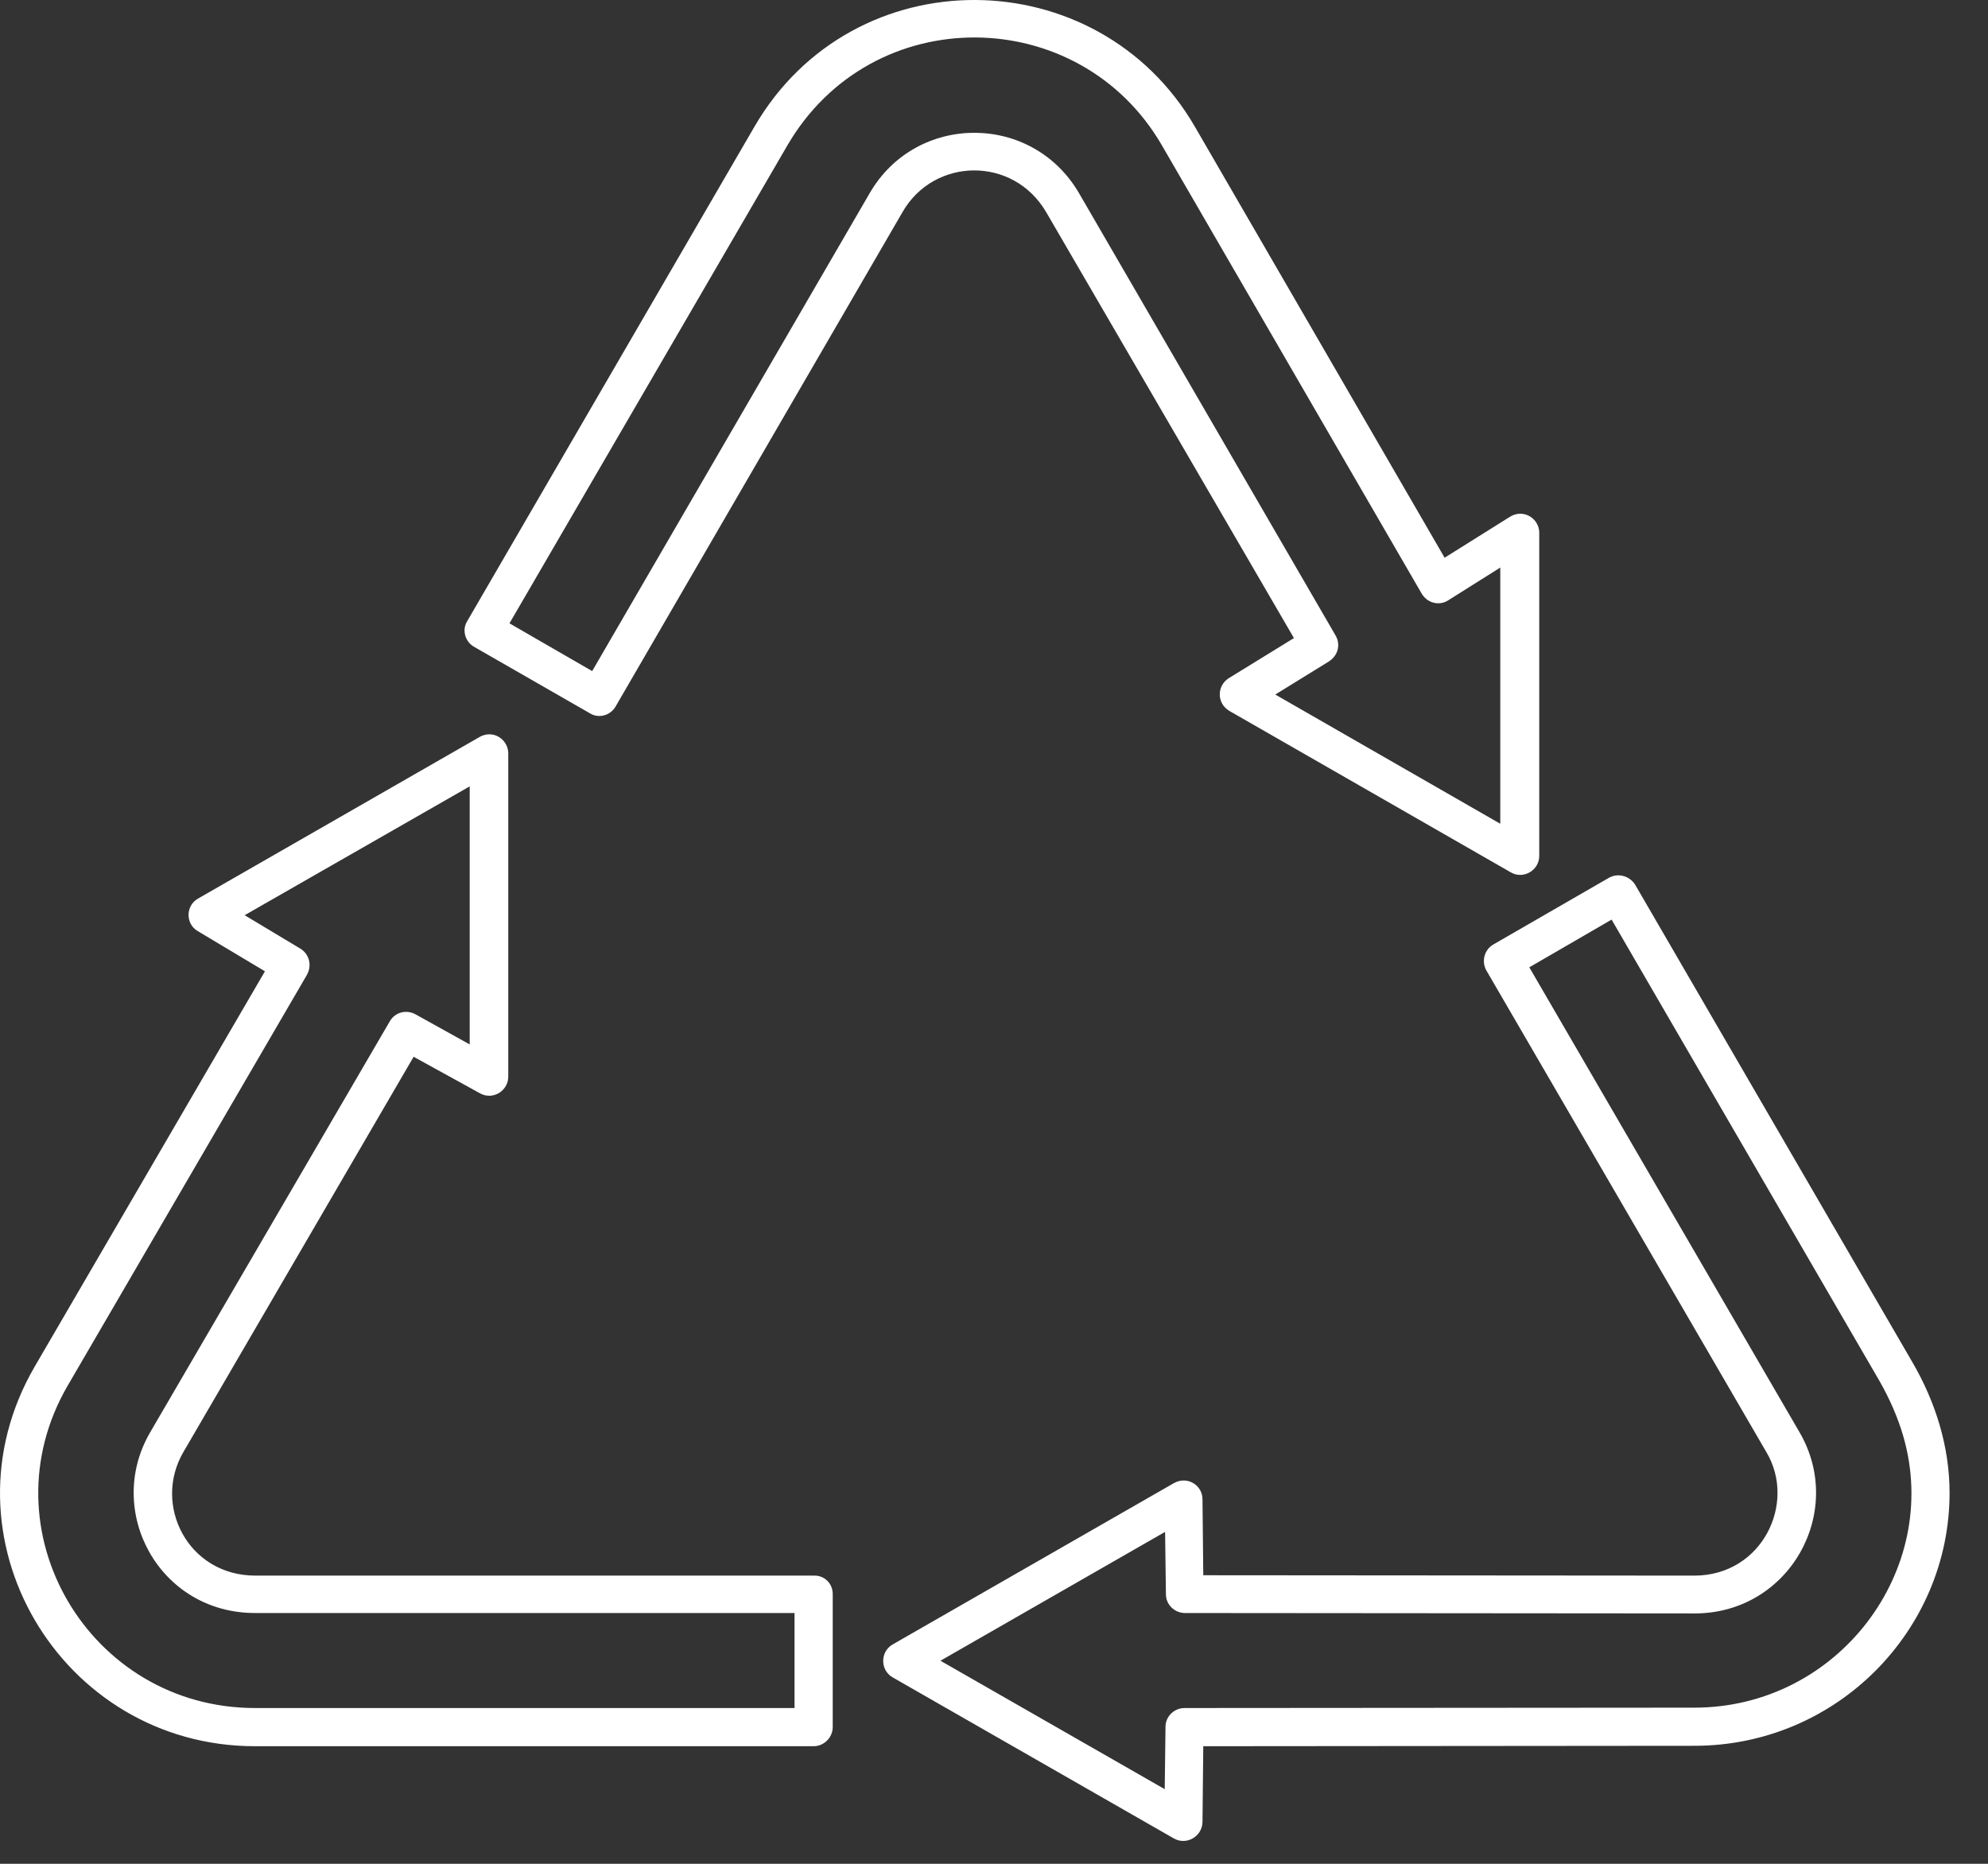 <?xml version="1.0" encoding="UTF-8"?> <svg xmlns="http://www.w3.org/2000/svg" width="48" height="45" viewBox="0 0 48 45" fill="none"><rect x="0" y="0" width="48" height="45" fill="#333333" stroke="none"/><path d="M19.184 41.239V38.945H6.157C3.843 38.945 2.519 36.487 3.623 34.587L9.411 24.66C9.536 24.439 9.815 24.363 10.045 24.497L11.341 25.217V18.986L5.907 22.097L7.251 22.903C7.472 23.038 7.539 23.316 7.405 23.547L1.635 33.454C-0.39 36.938 2.154 41.239 6.157 41.239H19.184ZM20.106 38.484V41.7C20.106 41.95 19.895 42.161 19.645 42.161H6.157C1.463 42.161 -1.552 37.102 0.839 32.993L6.397 23.451L4.775 22.481C4.477 22.308 4.477 21.866 4.784 21.694L11.543 17.815C11.898 17.585 12.272 17.854 12.272 18.19V25.994C12.272 26.34 11.898 26.57 11.591 26.398L9.987 25.515L4.429 35.057C3.68 36.334 4.535 38.042 6.167 38.042H19.655C19.904 38.033 20.106 38.234 20.106 38.484ZM36.234 13.697L34.967 14.494C34.746 14.638 34.448 14.561 34.314 14.311L28.055 3.511C26.067 0.074 21.056 -0.002 19.011 3.511L12.301 15.05L14.298 16.203L20.999 4.663C22.122 2.724 24.925 2.714 26.058 4.673L32.25 15.348C32.375 15.569 32.307 15.838 32.067 15.982L30.791 16.769L36.224 19.889V13.697H36.234ZM34.88 13.466L36.426 12.497C36.771 12.257 37.165 12.516 37.165 12.862V20.666C37.165 21.012 36.781 21.242 36.474 21.06L29.696 17.172C29.37 16.99 29.379 16.558 29.667 16.375L31.242 15.406L25.261 5.124C24.464 3.761 22.554 3.799 21.795 5.114L14.864 17.057C14.739 17.278 14.451 17.355 14.24 17.22L11.447 15.617C11.226 15.492 11.149 15.204 11.283 14.993L18.215 3.06C20.605 -1.058 26.509 -0.982 28.851 3.06L34.88 13.466ZM28.122 43.198L28.141 41.691C28.141 41.441 28.352 41.239 28.602 41.239L40.909 41.23C44.384 41.23 46.88 37.908 45.959 34.692C45.824 34.222 45.623 33.77 45.383 33.348L38.912 22.203L36.925 23.355L43.453 34.587C44.567 36.507 43.203 38.955 40.919 38.955L28.611 38.945C28.362 38.945 28.151 38.743 28.151 38.494L28.131 36.986L22.707 40.097L28.122 43.198ZM29.053 42.161L29.034 43.995C29.024 44.34 28.65 44.561 28.343 44.388L21.555 40.5C21.248 40.327 21.248 39.876 21.555 39.703L28.333 35.815C28.659 35.623 29.034 35.854 29.034 36.199L29.053 38.033L40.909 38.042C42.551 38.042 43.386 36.286 42.647 35.057L35.888 23.431C35.764 23.21 35.84 22.932 36.051 22.807L38.845 21.195C39.066 21.07 39.344 21.146 39.479 21.358L46.179 32.897C46.736 33.857 47.072 34.932 47.072 36.046C47.072 39.367 44.346 42.151 40.909 42.151L29.053 42.161Z" fill="white"></path></svg> 
